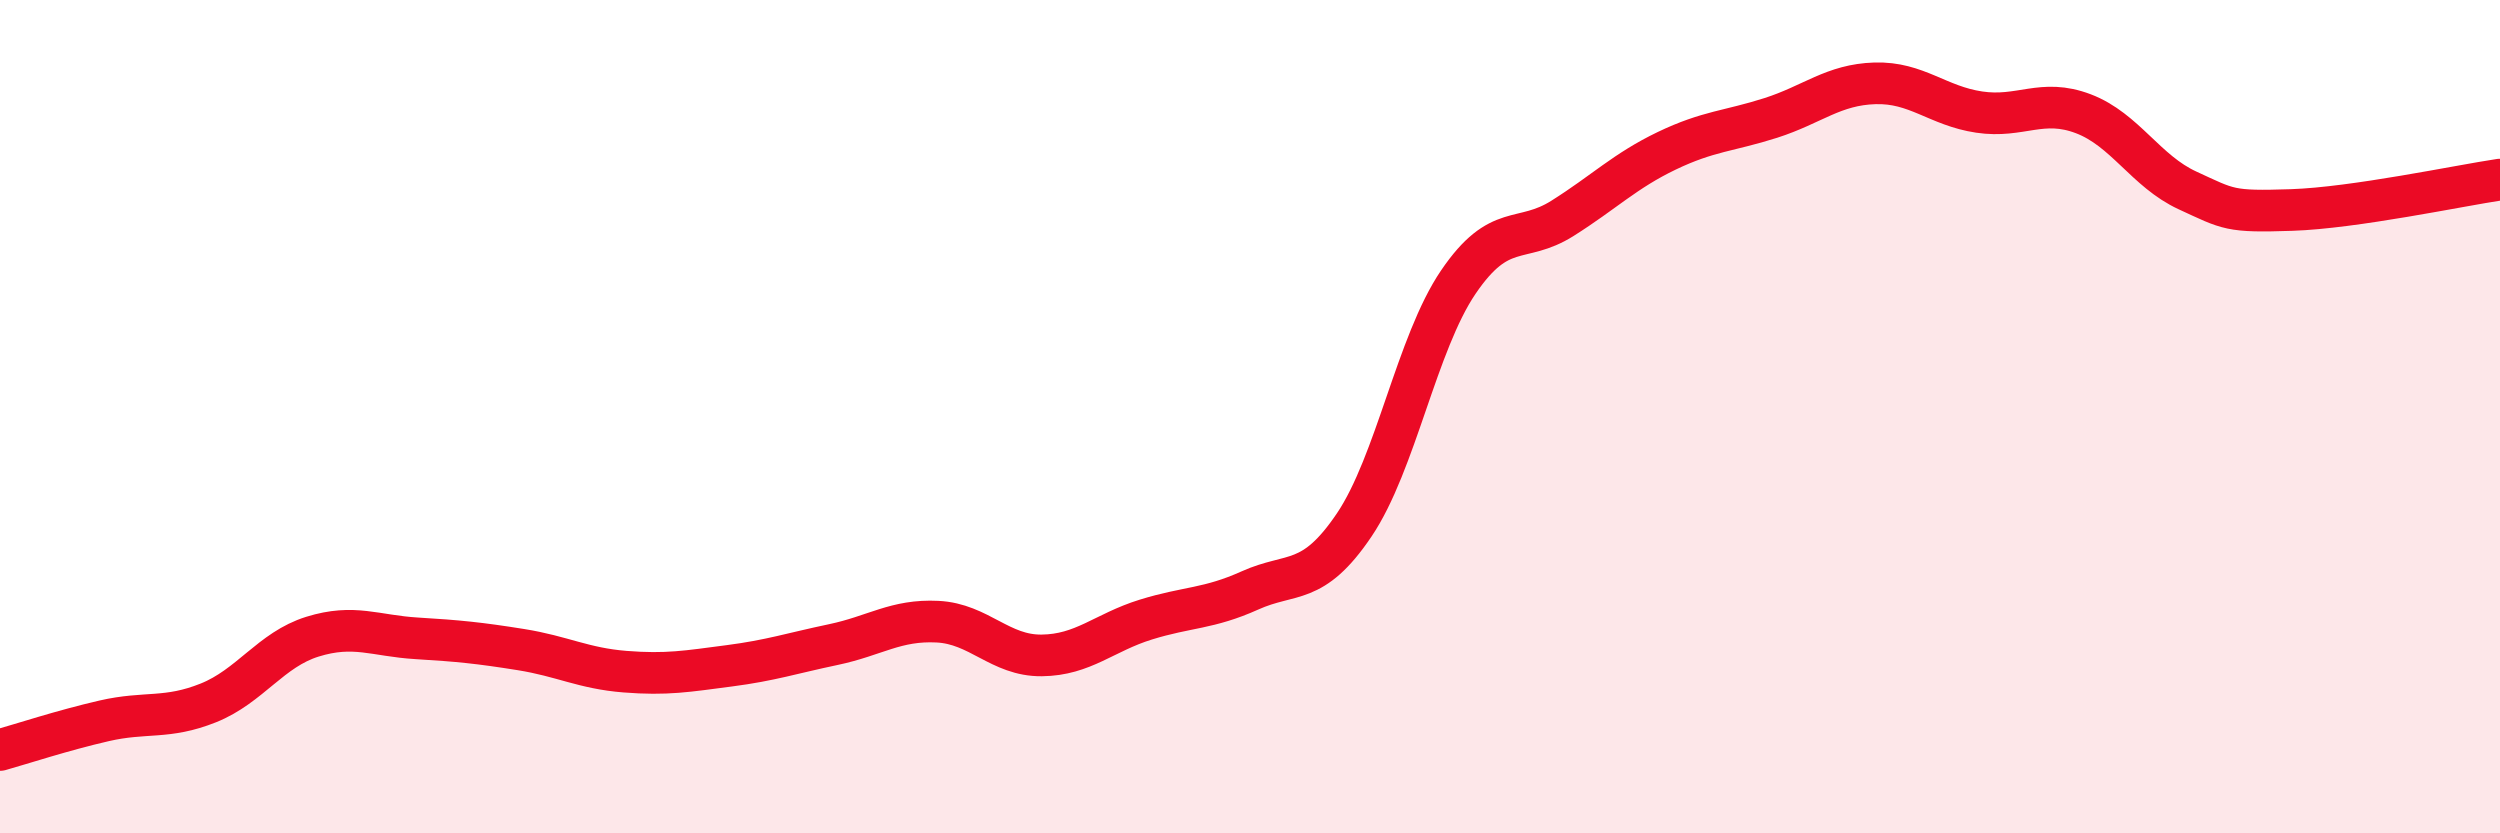 
    <svg width="60" height="20" viewBox="0 0 60 20" xmlns="http://www.w3.org/2000/svg">
      <path
        d="M 0,18 C 0.5,17.86 1.5,17.53 2.5,17.3 C 3.5,17.07 4,17.27 5,16.87 C 6,16.47 6.5,15.59 7.5,15.28 C 8.5,14.97 9,15.26 10,15.32 C 11,15.38 11.5,15.43 12.5,15.59 C 13.5,15.75 14,16.04 15,16.12 C 16,16.2 16.5,16.11 17.5,15.98 C 18.5,15.85 19,15.68 20,15.47 C 21,15.26 21.5,14.87 22.5,14.92 C 23.5,14.97 24,15.74 25,15.73 C 26,15.72 26.5,15.18 27.5,14.87 C 28.5,14.56 29,14.62 30,14.17 C 31,13.72 31.5,14.08 32.5,12.6 C 33.5,11.12 34,8.24 35,6.77 C 36,5.3 36.5,5.87 37.5,5.24 C 38.5,4.61 39,4.1 40,3.62 C 41,3.14 41.5,3.15 42.5,2.83 C 43.5,2.51 44,2.03 45,2 C 46,1.97 46.5,2.54 47.5,2.69 C 48.5,2.84 49,2.35 50,2.73 C 51,3.11 51.5,4.11 52.5,4.57 C 53.5,5.03 53.5,5.09 55,5.04 C 56.5,4.99 59,4.46 60,4.31L60 20L0 20Z"
        fill="#EB0A25"
        opacity="0.1"
        stroke-linecap="round"
        stroke-linejoin="round"
      />
      <path
        d="M 0,18 C 0.5,17.86 1.5,17.53 2.5,17.3 C 3.5,17.07 4,17.27 5,16.87 C 6,16.47 6.5,15.59 7.5,15.28 C 8.5,14.97 9,15.26 10,15.32 C 11,15.38 11.5,15.43 12.5,15.59 C 13.5,15.75 14,16.04 15,16.12 C 16,16.2 16.5,16.11 17.5,15.98 C 18.5,15.85 19,15.68 20,15.47 C 21,15.26 21.5,14.87 22.5,14.92 C 23.5,14.97 24,15.74 25,15.73 C 26,15.72 26.5,15.18 27.5,14.87 C 28.5,14.56 29,14.62 30,14.17 C 31,13.72 31.5,14.08 32.5,12.6 C 33.5,11.12 34,8.24 35,6.77 C 36,5.3 36.5,5.87 37.5,5.24 C 38.5,4.61 39,4.1 40,3.62 C 41,3.14 41.5,3.15 42.5,2.83 C 43.5,2.51 44,2.03 45,2 C 46,1.97 46.5,2.54 47.5,2.69 C 48.5,2.84 49,2.35 50,2.73 C 51,3.11 51.5,4.11 52.5,4.57 C 53.5,5.03 53.5,5.09 55,5.04 C 56.5,4.99 59,4.46 60,4.31"
        stroke="#EB0A25"
        stroke-width="1"
        fill="none"
        stroke-linecap="round"
        stroke-linejoin="round"
      />
    </svg>
  